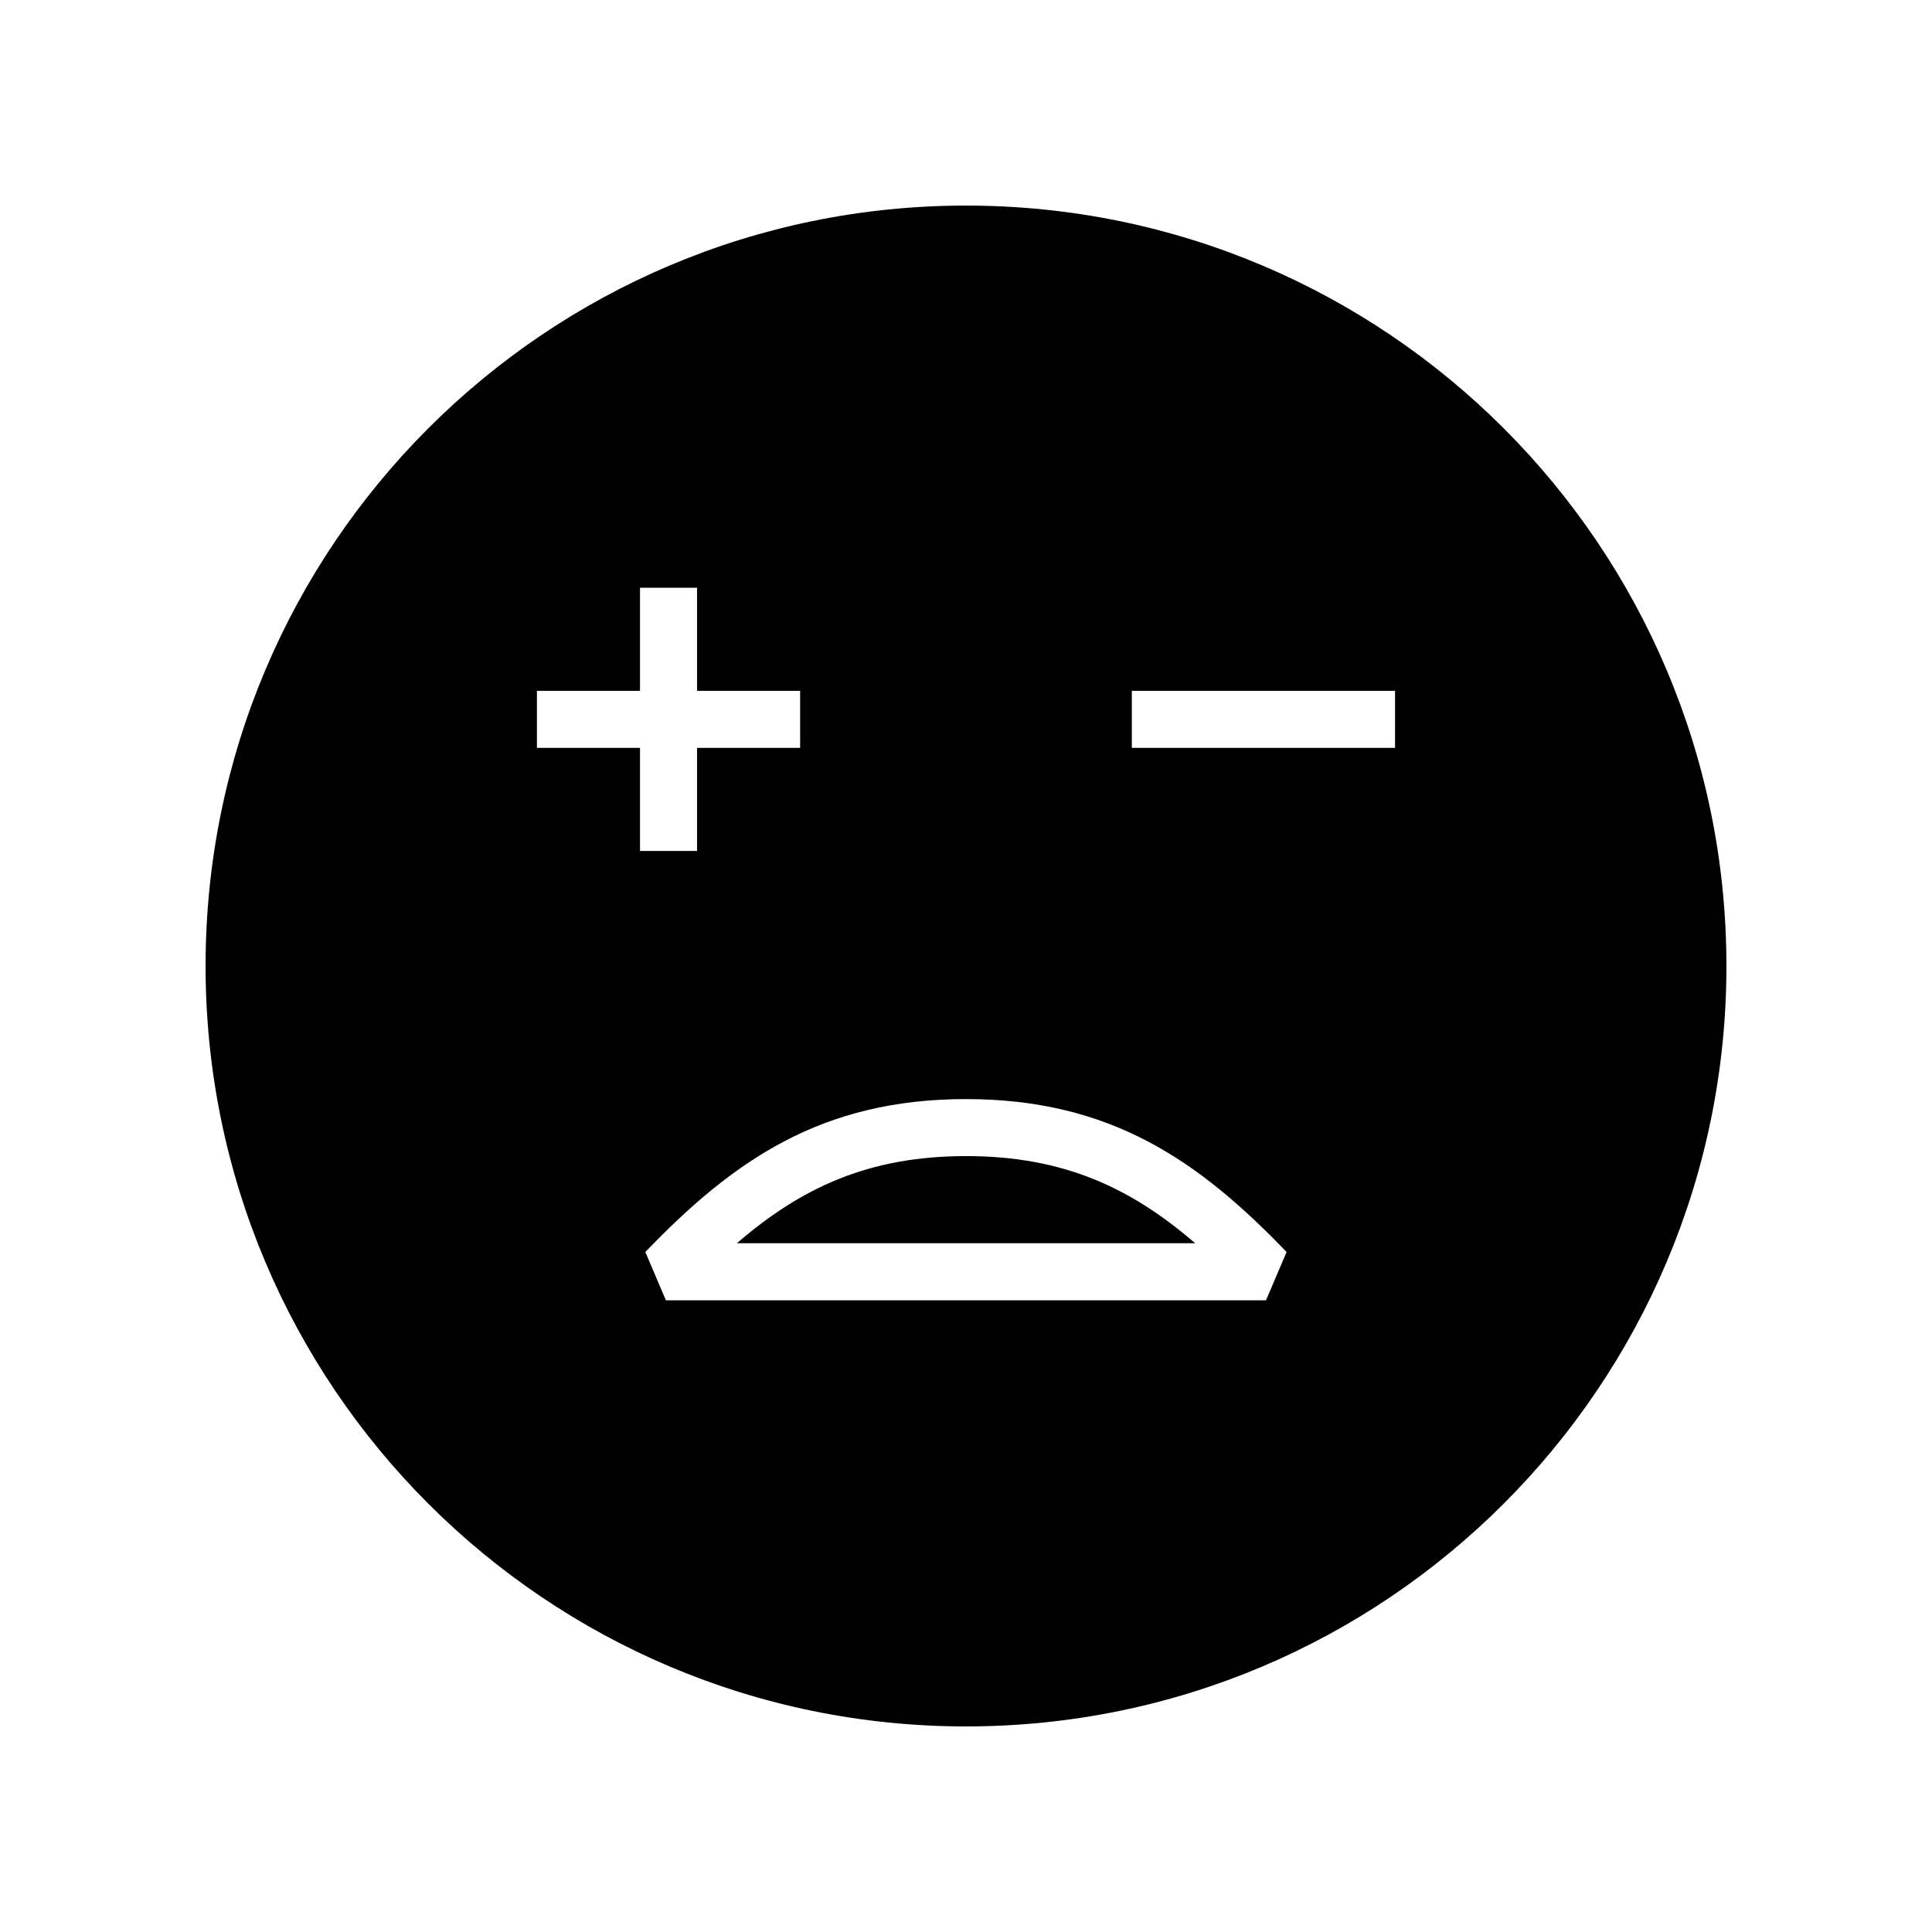 <?xml version="1.0" encoding="UTF-8"?>
<!-- Uploaded to: SVG Repo, www.svgrepo.com, Generator: SVG Repo Mixer Tools -->
<svg fill="#000000" width="800px" height="800px" version="1.1" viewBox="144 144 512 512" xmlns="http://www.w3.org/2000/svg">
 <g>
  <path d="m400 198.48c-111.3 0-201.52 90.227-201.52 201.52s90.227 201.52 201.52 201.52 201.52-90.227 201.52-201.52c0-111.3-90.227-201.52-201.52-201.52zm-113.71 143.71v-15.113h27.32v-27.324h15.113v27.324h27.32v15.113h-27.32v27.32h-15.113v-27.32zm193.22 146.4h-159.04l-5.453-12.793c23.367-24.328 46.762-40.527 84.973-40.527 38.207 0 61.602 16.203 84.969 40.527zm34.188-146.4h-69.754v-15.113h69.758z"/>
  <path d="m339.28 473.47h121.45c-16.836-14.523-34.672-23.094-60.723-23.094-26.055 0-43.887 8.57-60.723 23.094z"/>
 </g>
</svg>
